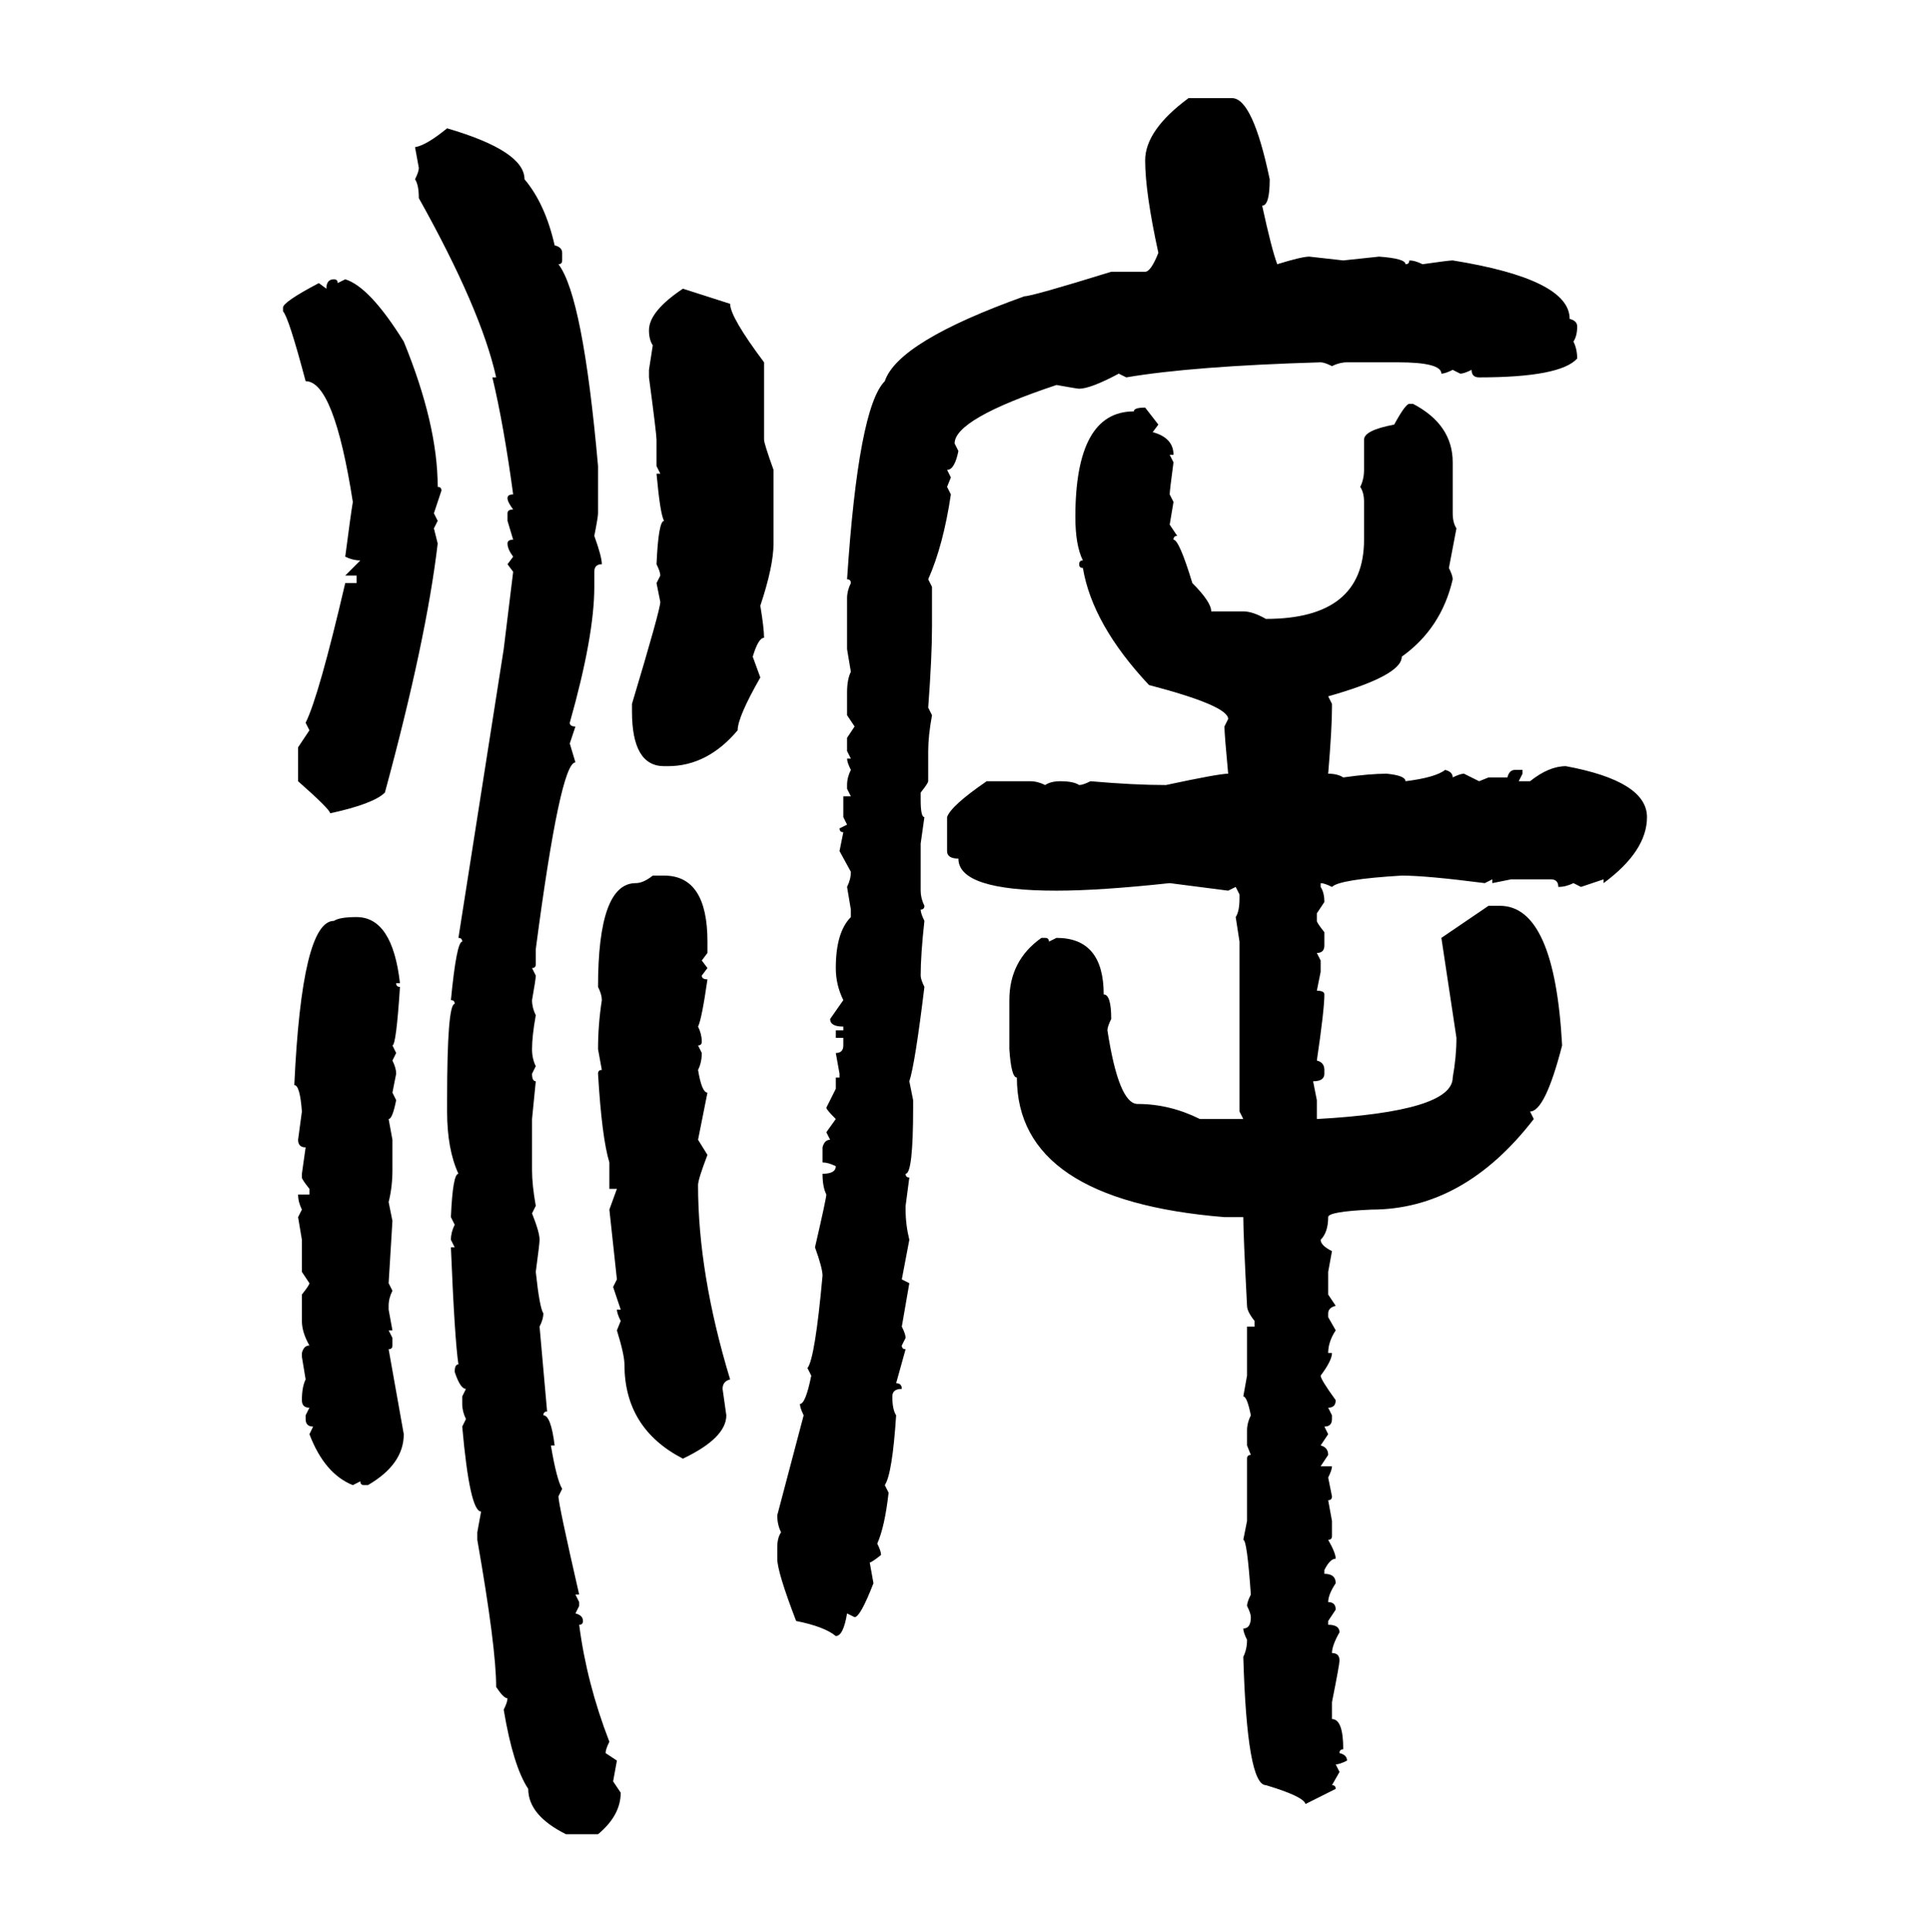 <svg xmlns="http://www.w3.org/2000/svg" xmlns:xlink="http://www.w3.org/1999/xlink" width="299.707" height="300"><path d="M184.57 15.23L184.57 15.23L191.31 15.23Q194.53 15.23 197.17 27.83L197.17 27.83Q197.17 31.93 196.00 31.93L196.00 31.93Q197.46 38.67 198.34 41.02L198.34 41.02Q202.15 39.84 203.32 39.84L203.32 39.84L208.59 40.43L214.16 39.84Q218.26 40.14 218.26 41.02L218.26 41.02Q218.85 41.02 218.85 40.43L218.85 40.43Q219.73 40.43 220.90 41.02L220.90 41.02Q225 40.43 225.59 40.43L225.59 40.43Q243.75 43.36 243.75 49.51L243.75 49.51Q244.92 49.80 244.92 50.68L244.92 50.68Q244.92 52.15 244.34 53.03L244.34 53.03Q244.92 54.20 244.92 55.66L244.92 55.66Q242.29 58.59 229.69 58.59L229.69 58.59Q228.52 58.59 228.52 57.42L228.52 57.42Q227.34 58.01 226.76 58.01L226.76 58.01L225.59 57.42Q224.41 58.01 223.83 58.01L223.83 58.01Q223.83 56.25 217.09 56.25L217.09 56.25L209.18 56.25Q208.01 56.25 206.84 56.84L206.84 56.84Q205.66 56.25 205.08 56.25L205.08 56.25Q185.16 56.84 174.90 58.59L174.90 58.59L173.73 58.01Q169.34 60.35 167.58 60.35L167.58 60.35Q167.29 60.35 164.06 59.77L164.06 59.77Q148.24 65.04 148.24 68.85L148.24 68.85L148.83 70.02Q148.24 72.95 147.07 72.95L147.07 72.95L147.66 74.12L147.07 75.59L147.66 76.76Q146.48 84.67 144.14 89.94L144.14 89.94L144.73 91.11L144.73 97.27Q144.73 101.95 144.14 109.86L144.14 109.86L144.73 111.04Q144.14 114.26 144.14 116.60L144.14 116.60L144.14 121.29Q144.14 121.58 142.97 123.05L142.97 123.05L142.97 124.22Q142.97 126.86 143.55 126.86L143.55 126.86L142.97 130.96L142.97 138.28Q142.97 139.45 143.55 140.63L143.55 140.63Q143.55 141.21 142.97 141.21L142.97 141.21Q142.97 141.80 143.55 142.97L143.55 142.97Q142.97 148.24 142.97 151.46L142.97 151.46Q142.97 152.05 143.55 153.22L143.55 153.22Q142.09 165.23 141.21 167.87L141.21 167.87L141.80 170.80L141.80 171.97Q141.80 182.23 140.63 182.23L140.63 182.23Q140.63 182.81 141.21 182.81L141.21 182.81L140.63 187.21L140.63 187.79Q140.63 190.14 141.21 192.48L141.21 192.48L140.04 198.63L141.21 199.22L140.04 205.96Q140.63 207.13 140.63 207.71L140.63 207.71L140.04 208.89Q140.04 209.47 140.63 209.47L140.63 209.47L139.16 214.75Q140.04 214.75 140.04 215.63L140.04 215.63Q138.57 215.63 138.57 216.80L138.57 216.80Q138.57 218.85 139.16 219.73L139.16 219.73Q138.57 228.81 137.40 230.57L137.40 230.57L137.99 231.74Q137.40 237.01 136.23 239.65L136.23 239.65Q136.82 240.82 136.82 241.41L136.82 241.41Q135.35 242.58 135.06 242.58L135.06 242.58L135.64 245.80Q133.59 251.07 132.71 251.07L132.71 251.07L131.54 250.49Q130.96 254.00 129.79 254.00L129.79 254.00Q128.03 252.54 123.63 251.66L123.63 251.66Q120.70 244.04 120.70 241.99L120.70 241.99L120.70 240.23Q120.70 238.77 121.29 237.89L121.29 237.89Q120.70 236.72 120.70 235.25L120.70 235.25L124.80 219.73Q124.22 218.55 124.22 217.97L124.22 217.97Q125.10 217.97 125.98 213.57L125.98 213.57L125.39 212.40Q126.56 210.94 127.73 198.05L127.73 198.05Q127.73 196.88 126.56 193.65L126.56 193.65Q128.32 186.04 128.32 185.45L128.32 185.45Q127.73 184.28 127.73 182.23L127.73 182.23Q129.79 182.23 129.79 181.05L129.79 181.05Q128.61 180.47 127.73 180.47L127.73 180.47L127.73 178.13Q128.03 176.95 128.91 176.95L128.91 176.95L128.32 175.78L129.79 173.73Q128.32 172.27 128.32 171.97L128.32 171.97L129.79 169.04L129.79 167.29L130.37 167.29L130.37 166.70L129.79 163.48Q130.96 163.48 130.96 162.30L130.96 162.30L130.96 161.13L129.79 161.13L129.79 159.96L130.96 159.96L130.96 159.38Q128.91 159.38 128.91 158.20L128.91 158.20L130.96 155.27Q129.79 152.93 129.79 150.29L129.79 150.29Q129.79 144.73 132.13 142.38L132.13 142.38L132.13 141.21L131.54 137.70Q132.13 136.52 132.13 135.35L132.13 135.35L130.37 132.13L130.96 129.20Q130.37 129.20 130.37 128.61L130.37 128.61L131.54 128.03L130.96 126.86L130.96 123.63L132.13 123.63L131.54 122.46L131.54 121.88Q131.54 120.70 132.13 119.53L132.13 119.53Q131.54 118.36 131.54 117.77L131.54 117.77L132.13 117.77L131.54 116.60L131.54 114.55L132.71 112.79L131.54 111.04L131.54 107.52Q131.54 105.47 132.13 104.30L132.13 104.30L131.54 100.78L131.54 92.87Q131.54 91.70 132.13 90.53L132.13 90.53Q132.13 89.94 131.54 89.94L131.54 89.94Q133.30 63.28 137.40 59.18L137.40 59.18Q139.45 53.03 159.08 46.00L159.08 46.00Q160.25 46.00 172.56 42.19L172.56 42.19L177.83 42.19Q178.71 42.19 179.88 39.26L179.88 39.26Q177.83 29.88 177.83 24.90L177.83 24.90Q177.83 20.21 184.57 15.23ZM69.43 19.92L69.43 19.92Q81.45 23.44 81.45 27.83L81.45 27.83Q84.67 31.64 86.13 38.09L86.13 38.09Q87.30 38.38 87.30 39.26L87.30 39.26L87.30 40.43Q87.30 41.02 86.72 41.02L86.72 41.02Q90.53 46.00 92.87 72.36L92.87 72.36L92.87 79.69Q92.87 80.27 92.29 83.20L92.29 83.20Q93.46 86.43 93.46 87.60L93.46 87.60Q92.29 87.60 92.29 88.77L92.29 88.77L92.29 91.11Q92.29 98.73 88.48 112.21L88.48 112.21Q88.48 112.79 89.36 112.79L89.36 112.79L88.48 115.43L89.36 118.36Q87.01 118.36 83.20 147.36L83.20 147.36L83.20 149.71Q83.20 150.29 82.62 150.29L82.62 150.29L83.20 151.46Q83.20 152.05 82.62 155.27L82.62 155.27Q82.62 156.45 83.20 157.62L83.20 157.62Q82.62 160.84 82.62 162.89L82.62 162.89Q82.62 164.36 83.20 165.53L83.20 165.53L82.62 166.70Q82.62 167.87 83.20 167.87L83.20 167.87L82.62 173.73L82.62 181.64Q82.62 183.98 83.20 187.21L83.20 187.21L82.62 188.38Q83.79 191.31 83.79 192.48L83.79 192.48Q83.79 193.07 83.20 197.46L83.20 197.46Q83.79 203.03 84.38 203.91L84.38 203.91Q84.38 204.79 83.79 205.96L83.79 205.96L84.96 219.14Q84.38 219.14 84.38 219.73L84.38 219.73Q85.55 219.73 86.13 224.41L86.13 224.41L85.55 224.41Q86.43 229.69 87.30 231.15L87.30 231.15L86.72 232.32Q86.72 233.50 89.94 247.56L89.94 247.56L89.36 247.56L89.94 248.73L89.94 249.32L89.36 250.49Q90.53 250.78 90.53 251.66L90.53 251.66Q90.53 252.25 89.94 252.25L89.94 252.25Q91.11 261.33 94.63 270.41L94.63 270.41Q94.04 271.58 94.04 272.17L94.04 272.17L95.80 273.34L95.21 276.56L96.39 278.32Q96.39 281.84 92.87 284.77L92.87 284.77L87.89 284.77Q82.03 281.84 82.03 277.73L82.03 277.73Q79.69 274.22 78.22 265.43L78.22 265.43Q78.81 264.26 78.81 263.67L78.81 263.67Q78.22 263.67 77.05 261.91L77.05 261.91Q77.05 255.76 74.12 239.06L74.12 239.06L74.12 237.89L74.71 234.67Q72.95 234.67 71.78 221.48L71.78 221.48L72.36 220.31Q71.78 219.14 71.78 217.97L71.78 217.97L71.78 216.80L72.36 215.63Q71.48 215.63 70.61 212.99L70.61 212.99Q70.61 211.82 71.19 211.82L71.19 211.82Q70.61 208.01 70.02 193.65L70.02 193.65L70.61 193.65L70.02 192.48Q70.02 191.31 70.61 190.14L70.61 190.14L70.02 188.96Q70.31 182.23 71.19 182.23L71.19 182.23Q69.43 178.42 69.43 172.56L69.43 172.56L69.43 170.80Q69.43 155.86 70.61 155.86L70.61 155.86Q70.61 155.27 70.02 155.27L70.02 155.27Q70.90 146.19 71.78 146.19L71.78 146.19Q71.78 145.61 71.19 145.61L71.19 145.61L78.22 100.78L79.69 88.77L78.81 87.60L79.69 86.43Q78.81 85.25 78.81 84.38L78.81 84.38Q78.81 83.79 79.69 83.79L79.69 83.79L78.81 80.86L78.81 79.69Q78.81 79.10 79.69 79.10L79.69 79.10Q78.81 77.93 78.81 77.34L78.81 77.34Q78.81 76.76 79.69 76.76L79.69 76.76Q78.22 65.92 76.46 58.59L76.46 58.59L77.05 58.59Q74.71 48.05 65.04 30.76L65.04 30.76Q65.04 28.71 64.45 27.83L64.45 27.83Q65.04 26.66 65.04 26.07L65.04 26.07L64.45 22.85Q66.21 22.56 69.43 19.92ZM51.86 43.36L51.86 43.36Q52.44 43.36 52.44 43.95L52.44 43.95L53.61 43.36Q57.42 44.53 62.70 53.03L62.70 53.03Q67.97 65.92 67.97 75.59L67.97 75.59Q68.55 75.59 68.55 76.17L68.55 76.17L67.38 79.69L67.97 80.86L67.38 82.03L67.97 84.38Q66.21 99.32 59.77 123.05L59.77 123.05Q58.01 124.80 51.27 126.27L51.27 126.27Q51.27 125.68 46.29 121.29L46.29 121.29L46.29 116.02L48.05 113.38L47.46 112.21Q49.51 108.11 53.61 90.53L53.61 90.53L55.37 90.53L55.37 89.36L53.61 89.36L55.96 87.01Q54.79 87.01 53.61 86.43L53.61 86.43Q54.49 79.69 54.79 77.93L54.79 77.93Q51.86 59.18 47.46 59.18L47.46 59.18Q44.82 49.22 43.95 48.34L43.95 48.34L43.95 47.75Q43.95 46.88 49.51 43.95L49.51 43.95L50.68 44.82Q50.68 43.36 51.86 43.36ZM106.05 44.82L106.05 44.82L113.38 47.17Q113.38 49.22 118.65 56.25L118.65 56.25L118.65 68.26Q118.65 68.85 120.12 72.95L120.12 72.95L120.12 84.38Q120.12 87.89 118.07 94.04L118.07 94.04Q118.65 97.56 118.65 99.02L118.65 99.02Q117.77 99.02 116.89 101.95L116.89 101.95L118.07 105.18Q114.55 111.33 114.55 113.38L114.55 113.38Q109.86 118.95 103.71 118.95L103.71 118.95L103.13 118.95Q98.14 118.95 98.14 110.45L98.14 110.45L98.14 109.28Q102.54 94.63 102.54 93.46L102.54 93.46L101.95 90.53L102.54 89.36Q102.54 88.77 101.95 87.60L101.95 87.60Q102.25 80.86 103.13 80.86L103.13 80.86Q102.54 79.98 101.95 73.54L101.95 73.54L102.54 73.54L101.95 72.36L101.95 68.26Q101.95 67.38 100.78 58.59L100.78 58.59L100.78 57.42L101.37 53.61Q100.78 52.73 100.78 51.27L100.78 51.27Q100.78 48.34 106.05 44.82ZM218.85 62.70L218.85 62.70L219.43 62.70Q225.59 65.92 225.59 71.78L225.59 71.78L225.59 79.69Q225.59 81.15 226.17 82.03L226.17 82.03L225 88.18Q225.59 89.36 225.59 89.94L225.59 89.94Q223.83 97.56 217.68 101.95L217.68 101.95Q217.68 104.88 206.25 108.11L206.25 108.11L206.84 109.28L206.84 109.86Q206.84 113.09 206.25 120.12L206.25 120.12Q207.71 120.12 208.59 120.70L208.59 120.70Q212.70 120.12 215.33 120.12L215.33 120.12Q218.26 120.41 218.26 121.29L218.26 121.29Q222.95 120.70 224.41 119.53L224.41 119.53Q225.59 119.82 225.59 120.70L225.59 120.70Q226.76 120.12 227.34 120.12L227.34 120.12L229.69 121.29L231.15 120.70L234.08 120.70Q234.38 119.53 235.25 119.53L235.25 119.53L236.43 119.53L236.43 120.12L235.84 121.29L237.60 121.29Q240.53 118.95 243.16 118.95L243.16 118.95Q255.76 121.29 255.76 126.86L255.76 126.86Q255.76 132.13 249.02 137.11L249.02 137.11L249.02 136.52L245.51 137.70L244.34 137.11Q243.16 137.70 241.99 137.70L241.99 137.70Q241.99 136.52 240.82 136.52L240.82 136.52L234.67 136.52L231.74 137.11L231.74 136.52L230.57 137.11Q221.48 135.94 217.68 135.94L217.68 135.94Q208.01 136.52 206.84 137.70L206.84 137.70Q205.66 137.11 205.08 137.11L205.08 137.11L205.08 137.70Q205.66 138.57 205.66 140.04L205.66 140.04L204.49 141.80L204.49 142.97Q204.49 143.26 205.66 144.73L205.66 144.73L205.66 146.78Q205.66 147.95 204.49 147.95L204.49 147.95L205.08 149.12L205.08 150.88L204.49 153.81Q205.66 153.81 205.66 154.39L205.66 154.39Q205.66 156.74 204.49 164.65L204.49 164.65Q205.66 164.94 205.66 166.11L205.66 166.11L205.66 166.70Q205.66 167.87 203.91 167.87L203.91 167.87L204.49 170.80L204.49 173.73Q225.59 172.56 225.59 167.29L225.59 167.29Q226.17 164.06 226.17 161.13L226.17 161.13L223.83 145.61L231.15 140.63L232.91 140.63Q241.41 140.63 242.58 162.30L242.58 162.30Q239.94 172.56 237.60 172.56L237.60 172.56L238.18 173.73Q227.34 187.79 212.99 187.79L212.99 187.79Q206.25 188.09 206.25 188.96L206.25 188.96Q206.25 191.31 205.08 192.48L205.08 192.48Q205.08 193.36 206.84 194.24L206.84 194.24L206.25 197.46L206.25 200.98L207.42 202.73Q206.25 203.03 206.25 203.91L206.25 203.91L206.25 204.49L207.42 206.54Q206.25 208.30 206.25 210.06L206.25 210.06L206.84 210.06Q206.84 211.23 205.08 213.57L205.08 213.57Q205.08 214.16 207.42 217.38L207.42 217.38Q207.42 218.55 206.25 218.55L206.25 218.55L206.84 219.73L206.84 220.31Q206.84 221.48 205.66 221.48L205.66 221.48L206.25 222.66L205.08 224.41Q206.25 224.71 206.25 225.88L206.25 225.88L205.08 227.64L206.84 227.64Q206.84 228.22 206.25 229.39L206.25 229.39L206.84 232.32Q206.84 232.91 206.25 232.91L206.25 232.91L206.84 236.13L206.84 238.48Q206.84 239.06 206.25 239.06L206.25 239.06Q207.42 241.11 207.42 241.99L207.42 241.99Q206.54 241.99 205.66 243.75L205.66 243.75L205.66 244.34Q207.42 244.34 207.42 245.80L207.42 245.80Q206.25 247.56 206.25 248.73L206.25 248.73Q207.42 248.73 207.42 249.90L207.42 249.90L206.25 251.66L206.25 252.25Q208.01 252.25 208.01 253.42L208.01 253.42Q206.84 255.47 206.84 256.64L206.84 256.64Q208.01 256.64 208.01 257.81L208.01 257.81Q208.01 258.40 206.84 264.26L206.84 264.26L206.84 266.89Q208.59 266.89 208.59 271.58L208.59 271.58Q208.01 271.58 208.01 272.17L208.01 272.17Q209.18 272.46 209.18 273.34L209.18 273.34Q208.01 273.93 207.42 273.93L207.42 273.93L208.01 275.10L206.84 277.15Q207.42 277.15 207.42 277.73L207.42 277.73L202.73 280.08Q202.44 278.91 196.58 277.15L196.58 277.15Q193.65 277.15 193.07 257.23L193.07 257.23Q193.65 256.05 193.65 254.59L193.65 254.59Q193.07 253.42 193.07 252.83L193.07 252.83Q194.24 252.83 194.24 251.07L194.24 251.07Q194.24 250.49 193.65 249.32L193.65 249.32Q193.65 248.73 194.24 247.56L194.24 247.56Q193.65 239.06 193.07 239.06L193.07 239.06L193.65 236.13L193.65 226.46Q193.65 225.88 194.24 225.88L194.24 225.88L193.65 224.41L193.65 222.07Q193.65 220.90 194.24 219.73L194.24 219.73Q193.65 216.80 193.07 216.80L193.07 216.80L193.65 213.57L193.65 205.96L194.82 205.96L194.82 205.08Q193.65 203.61 193.65 202.73L193.65 202.73Q193.07 191.60 193.07 188.96L193.07 188.96L190.14 188.96Q157.91 186.33 157.91 167.29L157.91 167.29Q157.03 167.29 156.74 162.89L156.74 162.89L156.74 155.27Q156.74 149.12 161.72 145.61L161.72 145.61L162.30 145.61Q162.89 145.61 162.89 146.19L162.89 146.19L164.06 145.61Q171.39 145.61 171.39 154.39L171.39 154.39Q172.56 154.39 172.56 158.20L172.56 158.20Q171.97 159.38 171.97 159.96L171.97 159.96Q173.73 171.39 176.66 171.39L176.66 171.39Q181.64 171.39 186.33 173.73L186.33 173.73L193.07 173.73L192.48 172.56L192.48 146.19L191.89 142.38Q192.48 141.50 192.48 139.45L192.48 139.45L192.48 138.87L191.89 137.70L190.72 138.28L181.64 137.11Q170.80 138.28 164.06 138.28L164.06 138.28Q148.83 138.28 148.83 133.30L148.83 133.30Q147.07 133.30 147.07 132.13L147.07 132.13L147.07 126.86Q147.66 125.10 153.22 121.29L153.22 121.29L159.96 121.29Q161.13 121.29 162.30 121.88L162.30 121.88Q163.18 121.29 164.65 121.29L164.65 121.29Q166.70 121.29 167.58 121.88L167.58 121.88Q168.16 121.88 169.34 121.29L169.34 121.29Q176.07 121.88 181.05 121.88L181.05 121.88Q189.26 120.12 190.72 120.12L190.72 120.12Q190.14 113.96 190.14 112.79L190.14 112.79L190.72 111.62Q190.72 109.57 178.42 106.35L178.42 106.35Q169.63 96.97 168.16 88.18L168.16 88.18Q167.58 88.18 167.58 87.60L167.58 87.60Q167.58 87.01 168.16 87.01L168.16 87.01Q166.99 84.67 166.99 80.27L166.99 80.27Q166.99 63.87 176.07 63.87L176.07 63.87Q176.07 63.28 177.83 63.28L177.83 63.28L179.88 65.92L179.00 67.09Q182.23 67.97 182.23 70.61L182.23 70.61L181.64 70.61L182.23 71.78Q181.64 76.17 181.64 76.76L181.64 76.76L182.23 77.93L181.64 81.45L182.81 83.20Q182.23 83.20 182.23 83.79L182.23 83.79Q183.11 83.79 185.16 90.53L185.16 90.53Q188.09 93.46 188.09 94.92L188.09 94.92L193.07 94.92Q194.53 94.92 196.58 96.09L196.58 96.09Q211.82 96.09 211.82 83.79L211.82 83.79L211.82 77.93Q211.82 76.46 211.23 75.59L211.23 75.59Q211.82 74.41 211.82 72.95L211.82 72.95L211.82 68.26Q211.82 66.80 216.50 65.92L216.50 65.92Q218.26 62.70 218.85 62.70ZM101.37 135.94L101.37 135.94L103.13 135.94Q109.86 135.94 109.86 146.19L109.86 146.19L109.86 147.95L108.98 149.12L109.86 150.29L108.98 151.46Q108.98 152.05 109.86 152.05L109.86 152.05Q108.98 158.20 108.40 159.38L108.40 159.38Q108.98 160.55 108.98 161.72L108.98 161.72Q108.98 162.30 108.40 162.30L108.40 162.30L108.98 163.48Q108.98 164.94 108.40 166.11L108.40 166.11Q108.98 169.63 109.86 169.63L109.86 169.63L108.40 176.95L109.86 179.30Q108.40 183.11 108.40 183.98L108.40 183.98Q108.40 197.75 113.38 214.16L113.38 214.16Q112.21 214.45 112.21 215.63L112.21 215.63L112.79 219.73Q112.79 223.24 106.05 226.46L106.05 226.46Q96.97 221.78 96.97 211.82L96.97 211.82Q96.97 210.35 95.80 206.54L95.80 206.54L96.39 205.08Q95.80 203.91 95.80 203.32L95.80 203.32L96.39 203.32L95.21 199.80L95.80 198.63L94.63 187.79L95.80 184.57L94.63 184.57L94.63 180.47Q93.46 176.66 92.87 166.70L92.87 166.70Q92.87 166.11 93.46 166.11L93.46 166.11L92.87 162.89Q92.87 159.08 93.46 155.27L93.46 155.27Q93.46 154.39 92.87 153.22L92.87 153.22Q92.87 137.11 98.73 137.11L98.73 137.11Q99.90 137.11 101.37 135.94ZM55.37 142.38L55.37 142.38Q60.94 142.38 62.11 152.64L62.11 152.64L61.52 152.64Q61.52 153.22 62.11 153.22L62.11 153.22Q61.52 162.30 60.94 162.30L60.94 162.30L61.52 163.48L60.94 164.65Q61.52 165.82 61.52 166.70L61.52 166.70L60.94 169.63L61.52 170.80Q60.94 173.73 60.35 173.73L60.35 173.73L60.94 176.95L60.94 181.64Q60.94 184.28 60.35 186.62L60.35 186.62L60.94 189.55L60.35 199.22L60.94 200.39Q60.35 201.56 60.35 202.73L60.35 202.73L60.35 203.32L60.94 206.54L60.35 206.54L60.94 207.71L60.94 208.89Q60.94 209.47 60.35 209.47L60.35 209.47L62.70 222.66Q62.70 227.34 57.13 230.57L57.13 230.57L56.54 230.57Q55.96 230.57 55.96 229.98L55.96 229.98L54.79 230.57Q50.39 228.81 48.05 222.66L48.05 222.66L48.63 221.48Q47.46 221.48 47.46 220.31L47.46 220.31L47.46 219.73L48.05 218.55Q46.88 218.55 46.88 217.38L46.88 217.38Q46.88 215.33 47.46 214.16L47.46 214.16L46.88 210.64L46.88 210.06Q47.17 208.89 48.05 208.89L48.05 208.89Q46.88 206.84 46.88 205.08L46.88 205.08L46.88 200.98Q48.05 199.51 48.05 199.22L48.05 199.22L46.88 197.46L46.88 192.48L46.29 188.96L46.88 187.79Q46.29 186.62 46.29 185.45L46.29 185.45L48.05 185.45L48.05 184.57Q46.88 183.11 46.88 182.81L46.88 182.81L46.88 182.23L47.46 178.13Q46.29 178.13 46.29 176.95L46.29 176.95L46.88 172.56Q46.58 168.46 45.70 168.46L45.70 168.46Q46.88 142.97 51.86 142.97L51.86 142.97Q52.73 142.38 55.37 142.38Z"/></svg>